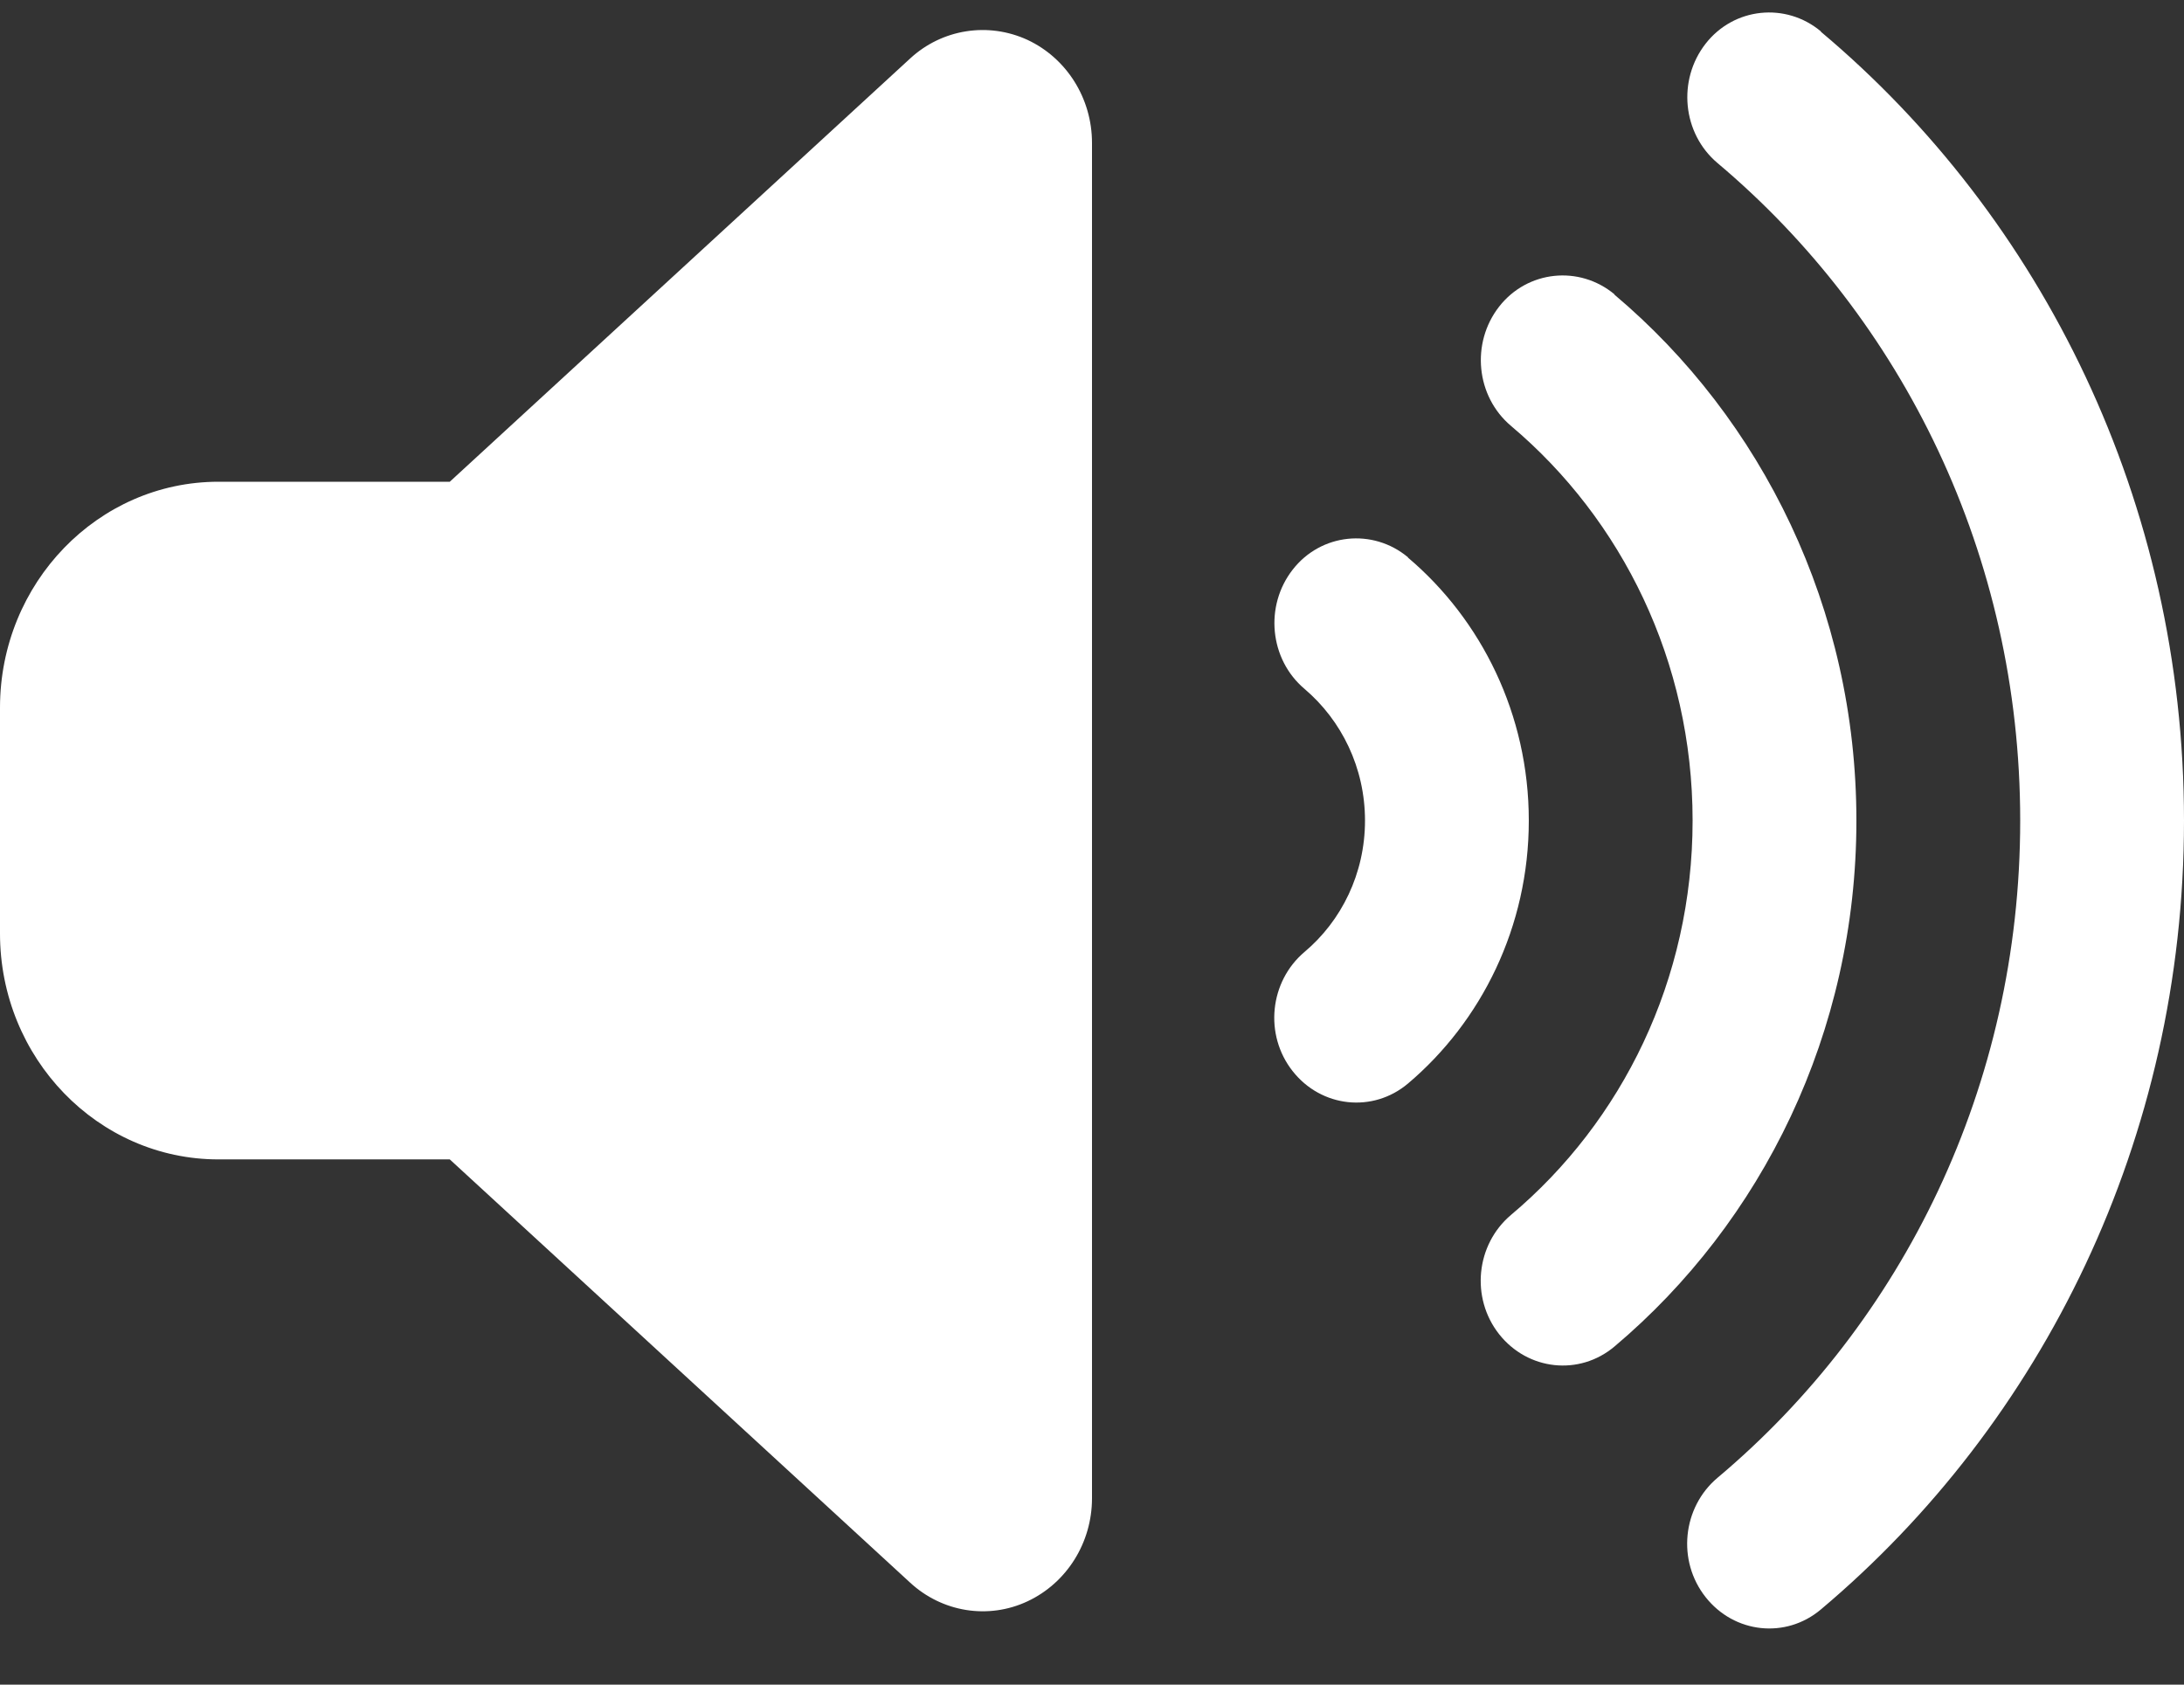 <svg width="35" height="27" viewBox="0 0 35 27" fill="none" xmlns="http://www.w3.org/2000/svg">
<rect x="0" y="0" width="35" height="27" fill="#333333" stroke="none"/>
<path d="M29.181 0.509C32.73 3.49 35 8.049 35 13.152C35 18.254 32.73 22.808 29.181 25.795C28.618 26.27 27.792 26.18 27.333 25.597C26.873 25.015 26.961 24.16 27.524 23.685C30.488 21.196 32.375 17.406 32.375 13.152C32.375 8.898 30.488 5.108 27.524 2.613C26.961 2.138 26.879 1.284 27.333 0.701C27.787 0.118 28.618 0.033 29.181 0.503V0.509ZM25.873 4.723C28.235 6.714 29.75 9.752 29.75 13.152C29.75 16.552 28.235 19.59 25.873 21.581C25.309 22.056 24.484 21.965 24.024 21.383C23.565 20.8 23.652 19.946 24.216 19.471C25.993 17.977 27.125 15.703 27.125 13.152C27.125 10.601 25.993 8.326 24.216 6.827C23.652 6.352 23.57 5.498 24.024 4.915C24.478 4.333 25.309 4.248 25.873 4.717V4.723ZM22.564 8.937C23.74 9.933 24.5 11.449 24.5 13.152C24.5 14.855 23.74 16.371 22.564 17.366C22.001 17.841 21.175 17.751 20.716 17.168C20.256 16.586 20.344 15.731 20.907 15.256C21.498 14.758 21.875 14 21.875 13.152C21.875 12.303 21.498 11.545 20.907 11.042C20.344 10.567 20.262 9.712 20.716 9.13C21.169 8.547 22.001 8.462 22.564 8.932V8.937ZM16.466 0.639C17.095 0.933 17.5 1.578 17.5 2.29V24.013C17.5 24.726 17.095 25.371 16.466 25.665C15.838 25.959 15.099 25.84 14.585 25.365L7.208 18.582H3.5C1.57 18.582 0 16.959 0 14.962V11.342C0 9.345 1.57 7.721 3.5 7.721H7.208L14.585 0.938C15.099 0.463 15.838 0.35 16.466 0.639Z" fill="white"/>
</svg>
